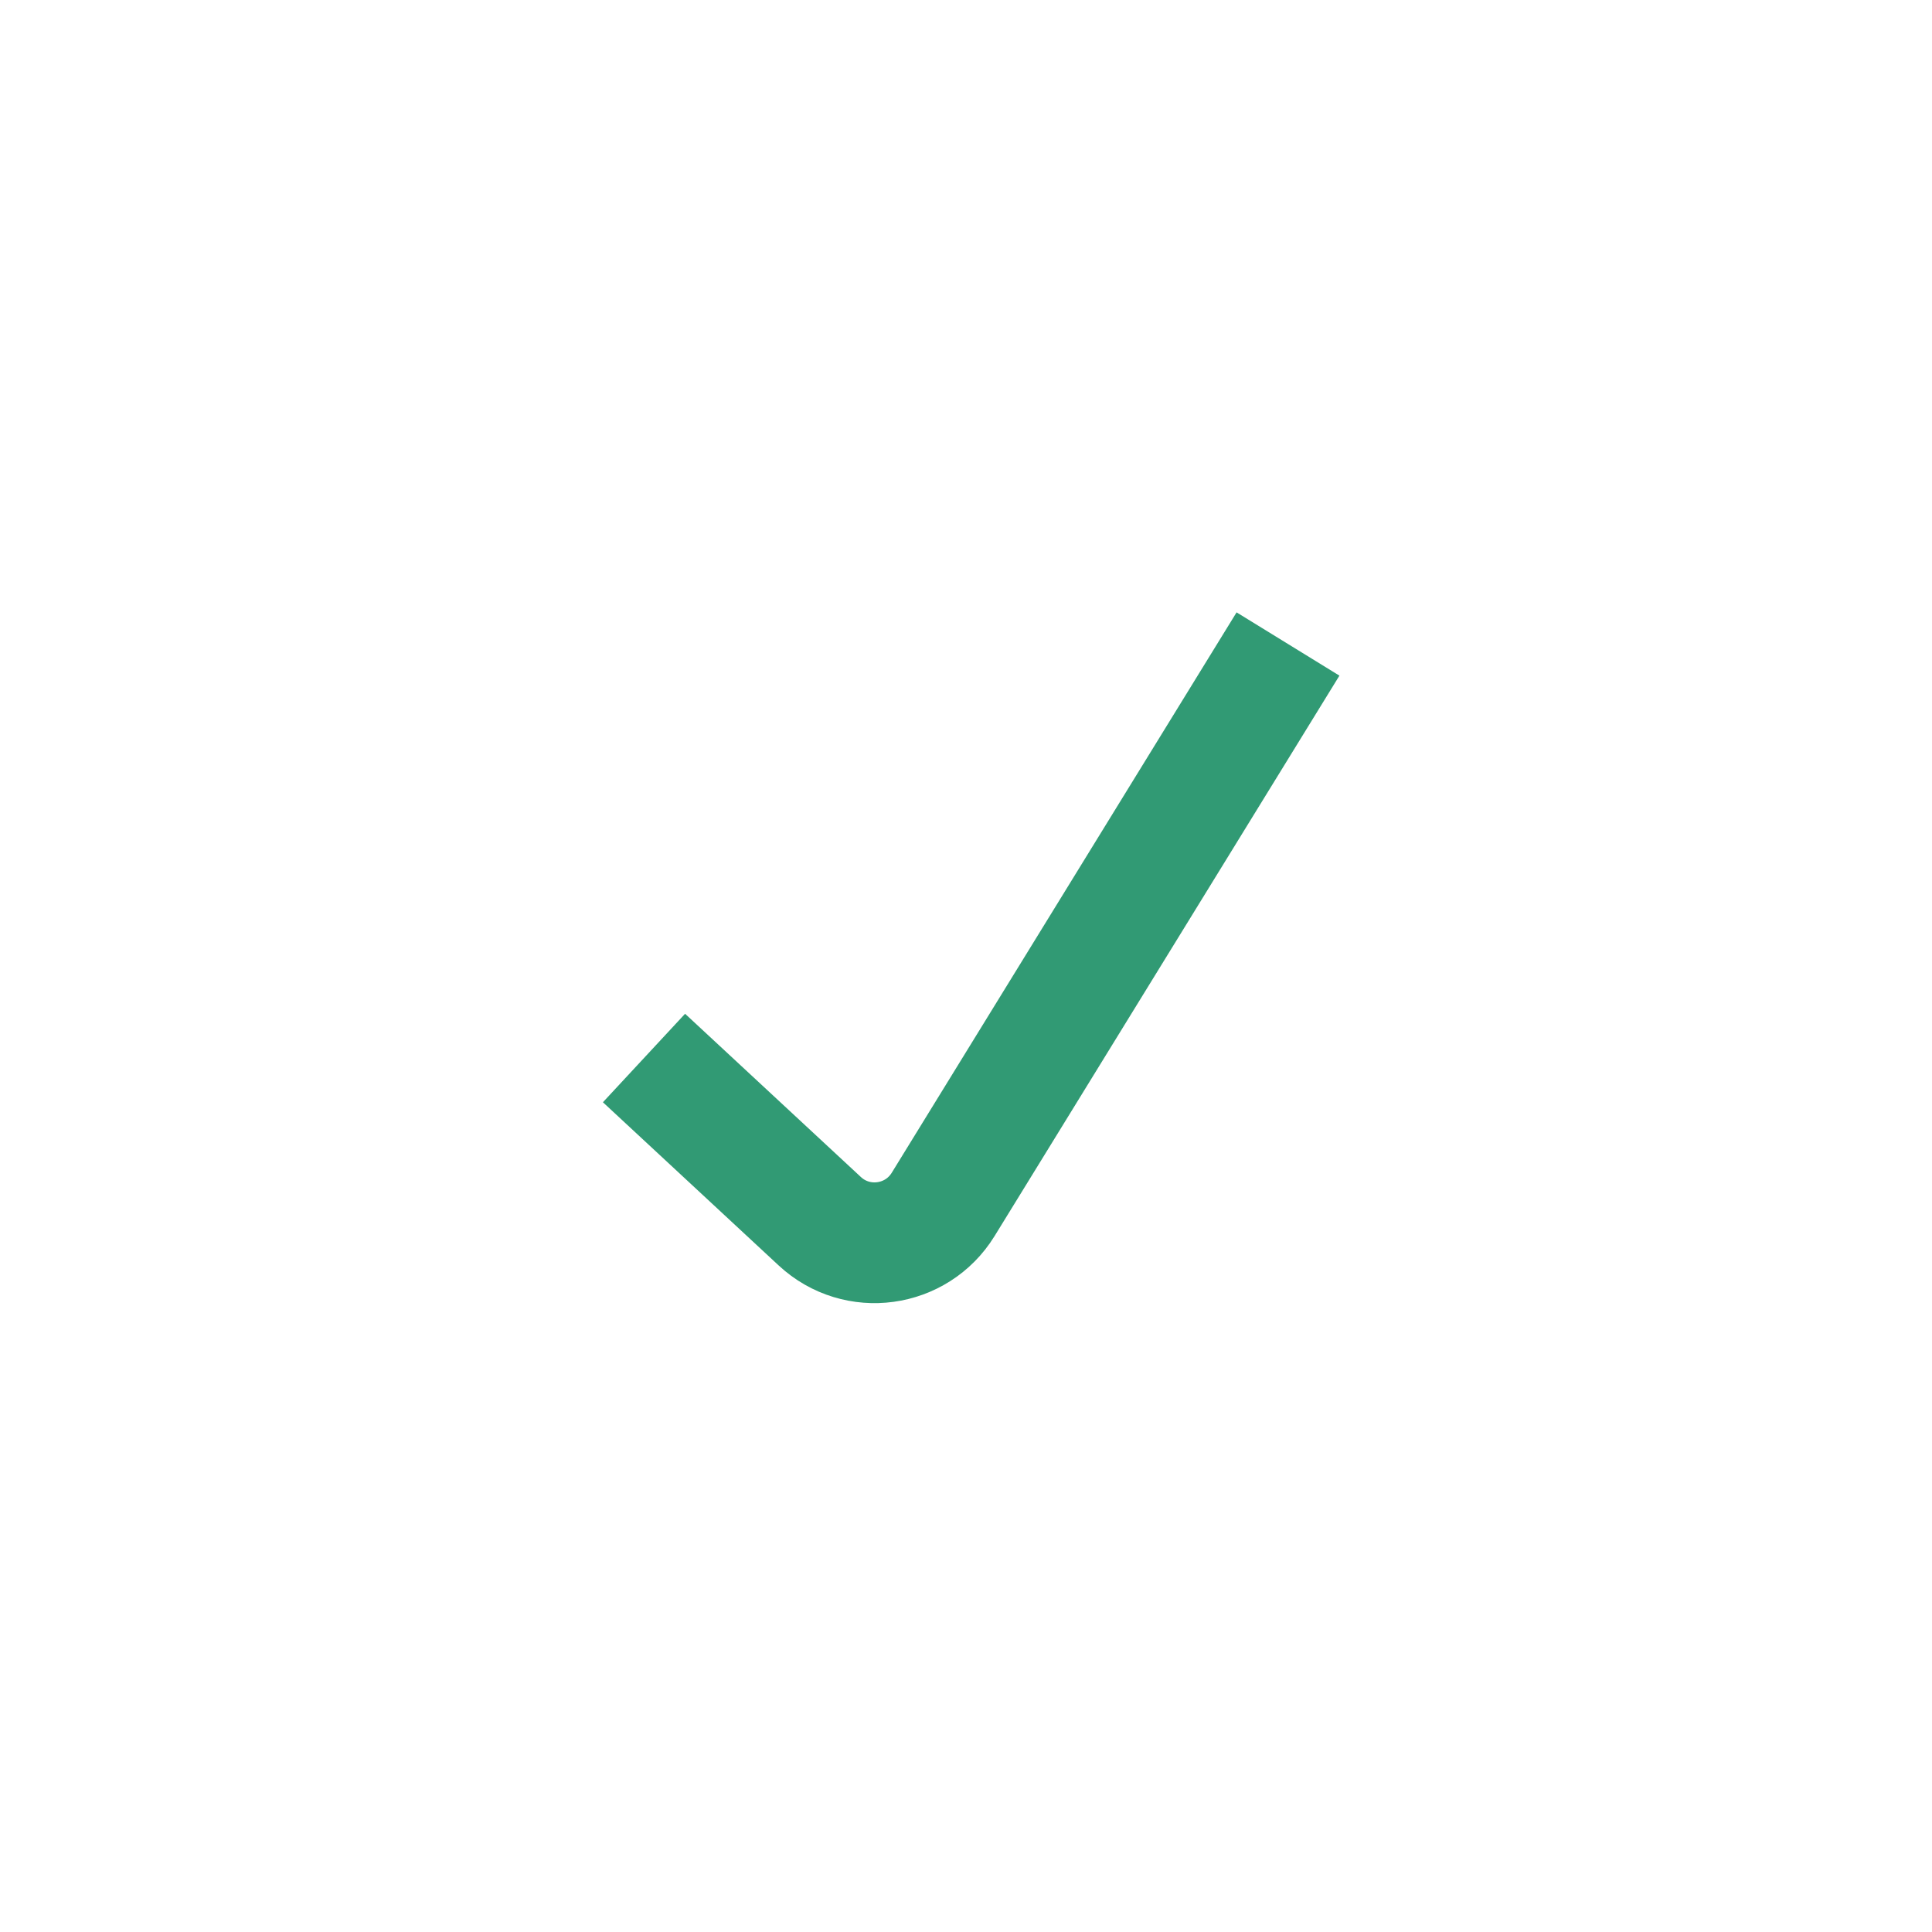 <svg width="24" height="24" viewBox="0 0 24 24" fill="none" xmlns="http://www.w3.org/2000/svg">
<g filter="url(#filter0_b_302_2073)">
<path d="M0 12C0 5.373 5.373 0 12 0C18.627 0 24 5.373 24 12C24 18.627 18.627 24 12 24C5.373 24 0 18.627 0 12Z" fill="white" fill-opacity="0.9"/>
</g>
<path d="M8 13.143L10.184 15.171C10.646 15.6 11.385 15.499 11.716 14.962L16 8" stroke="#319A74" stroke-width="1.5"/>
<defs>
<filter id="filter0_b_302_2073" x="-5" y="-5" width="34" height="34" filterUnits="userSpaceOnUse" color-interpolation-filters="sRGB">
<feFlood flood-opacity="0" result="BackgroundImageFix"/>
<feGaussianBlur in="BackgroundImageFix" stdDeviation="2.5"/>
<feComposite in2="SourceAlpha" operator="in" result="effect1_backgroundBlur_302_2073"/>
<feBlend mode="normal" in="SourceGraphic" in2="effect1_backgroundBlur_302_2073" result="shape"/>
</filter>
</defs>
</svg>
